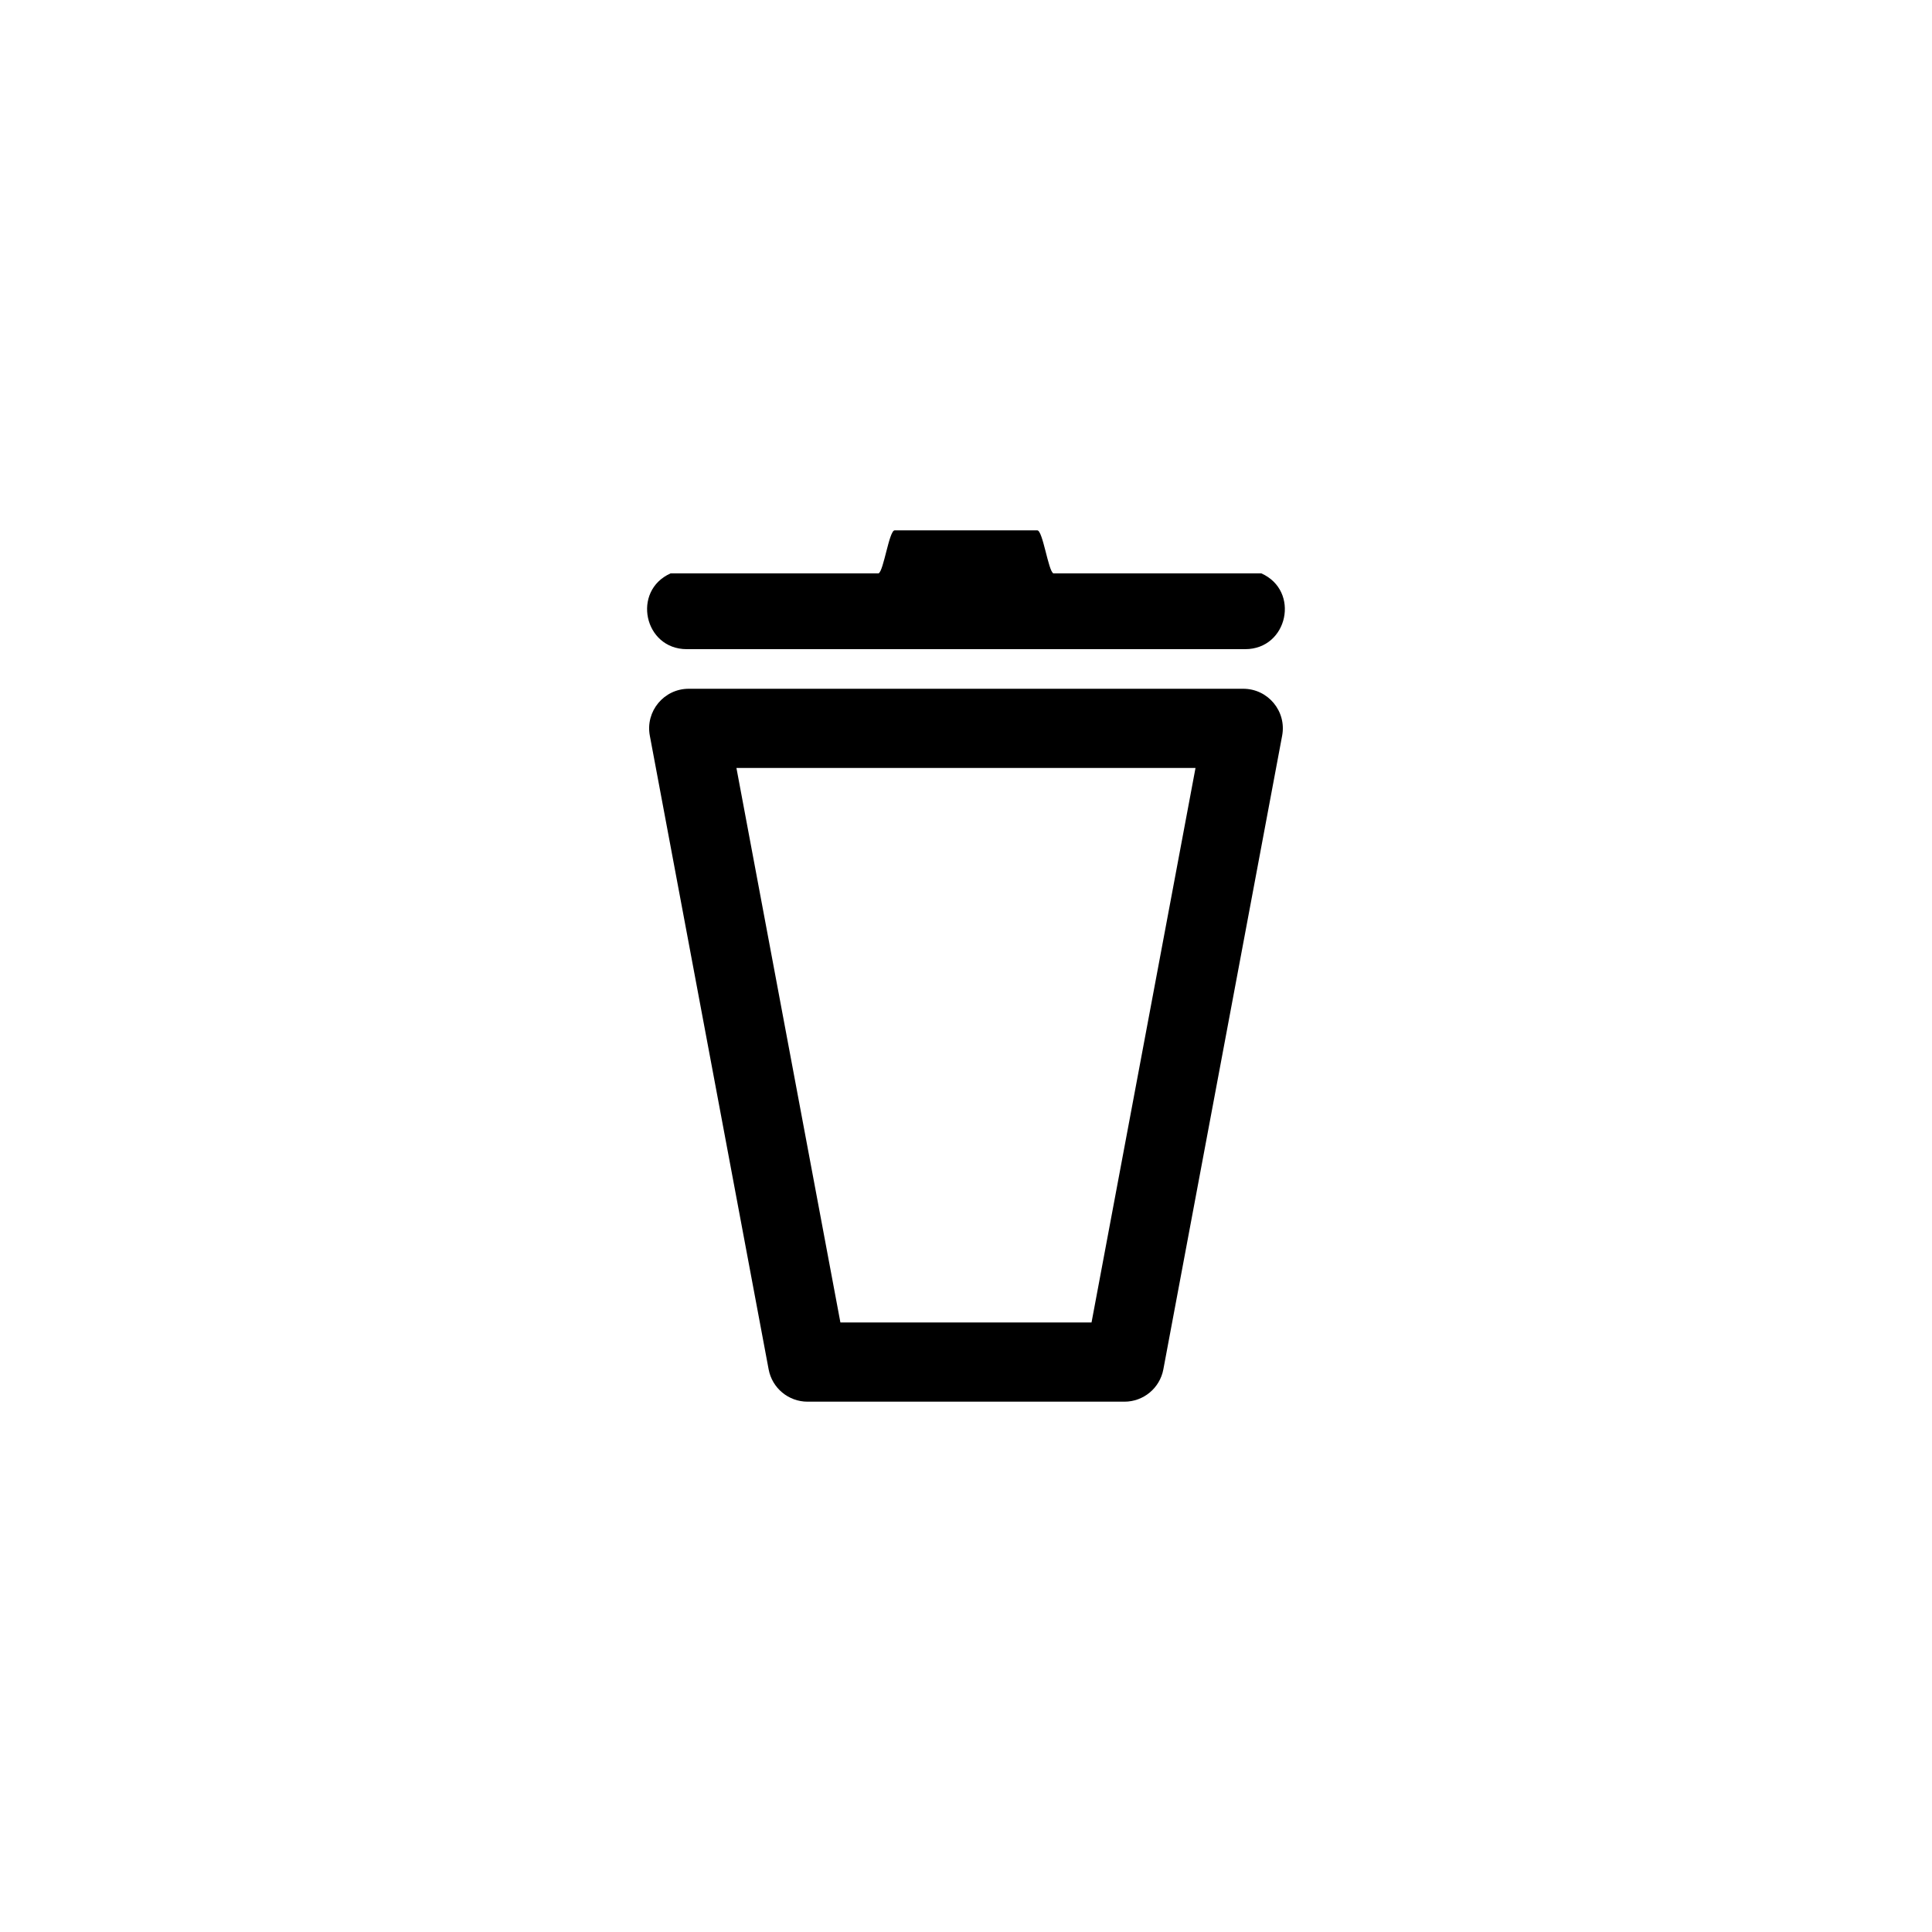 <?xml version="1.0" encoding="UTF-8"?>
<!-- Uploaded to: ICON Repo, www.iconrepo.com, Generator: ICON Repo Mixer Tools -->
<svg fill="#000000" width="800px" height="800px" version="1.1" viewBox="144 144 512 512" xmlns="http://www.w3.org/2000/svg">
 <path d="m473.47 326.53c6.57 0 11.527 5.969 10.312 12.43l-31.484 167.94c-0.934 4.965-5.266 8.559-10.316 8.559h-83.969c-5.051 0-9.387-3.594-10.316-8.559l-31.488-167.94c-1.211-6.461 3.742-12.43 10.316-12.43zm-12.648 20.992h-121.66l27.551 146.94h66.555zm-41.934-62.977c1.469 0 2.922 10.805 4.262 11.398h55.105c10.359 4.606 7.074 20.09-4.262 20.09h-148c-11.336 0-14.621-15.484-4.262-20.09h55.105c1.34-0.594 2.793-11.398 4.262-11.398z"/>
</svg>